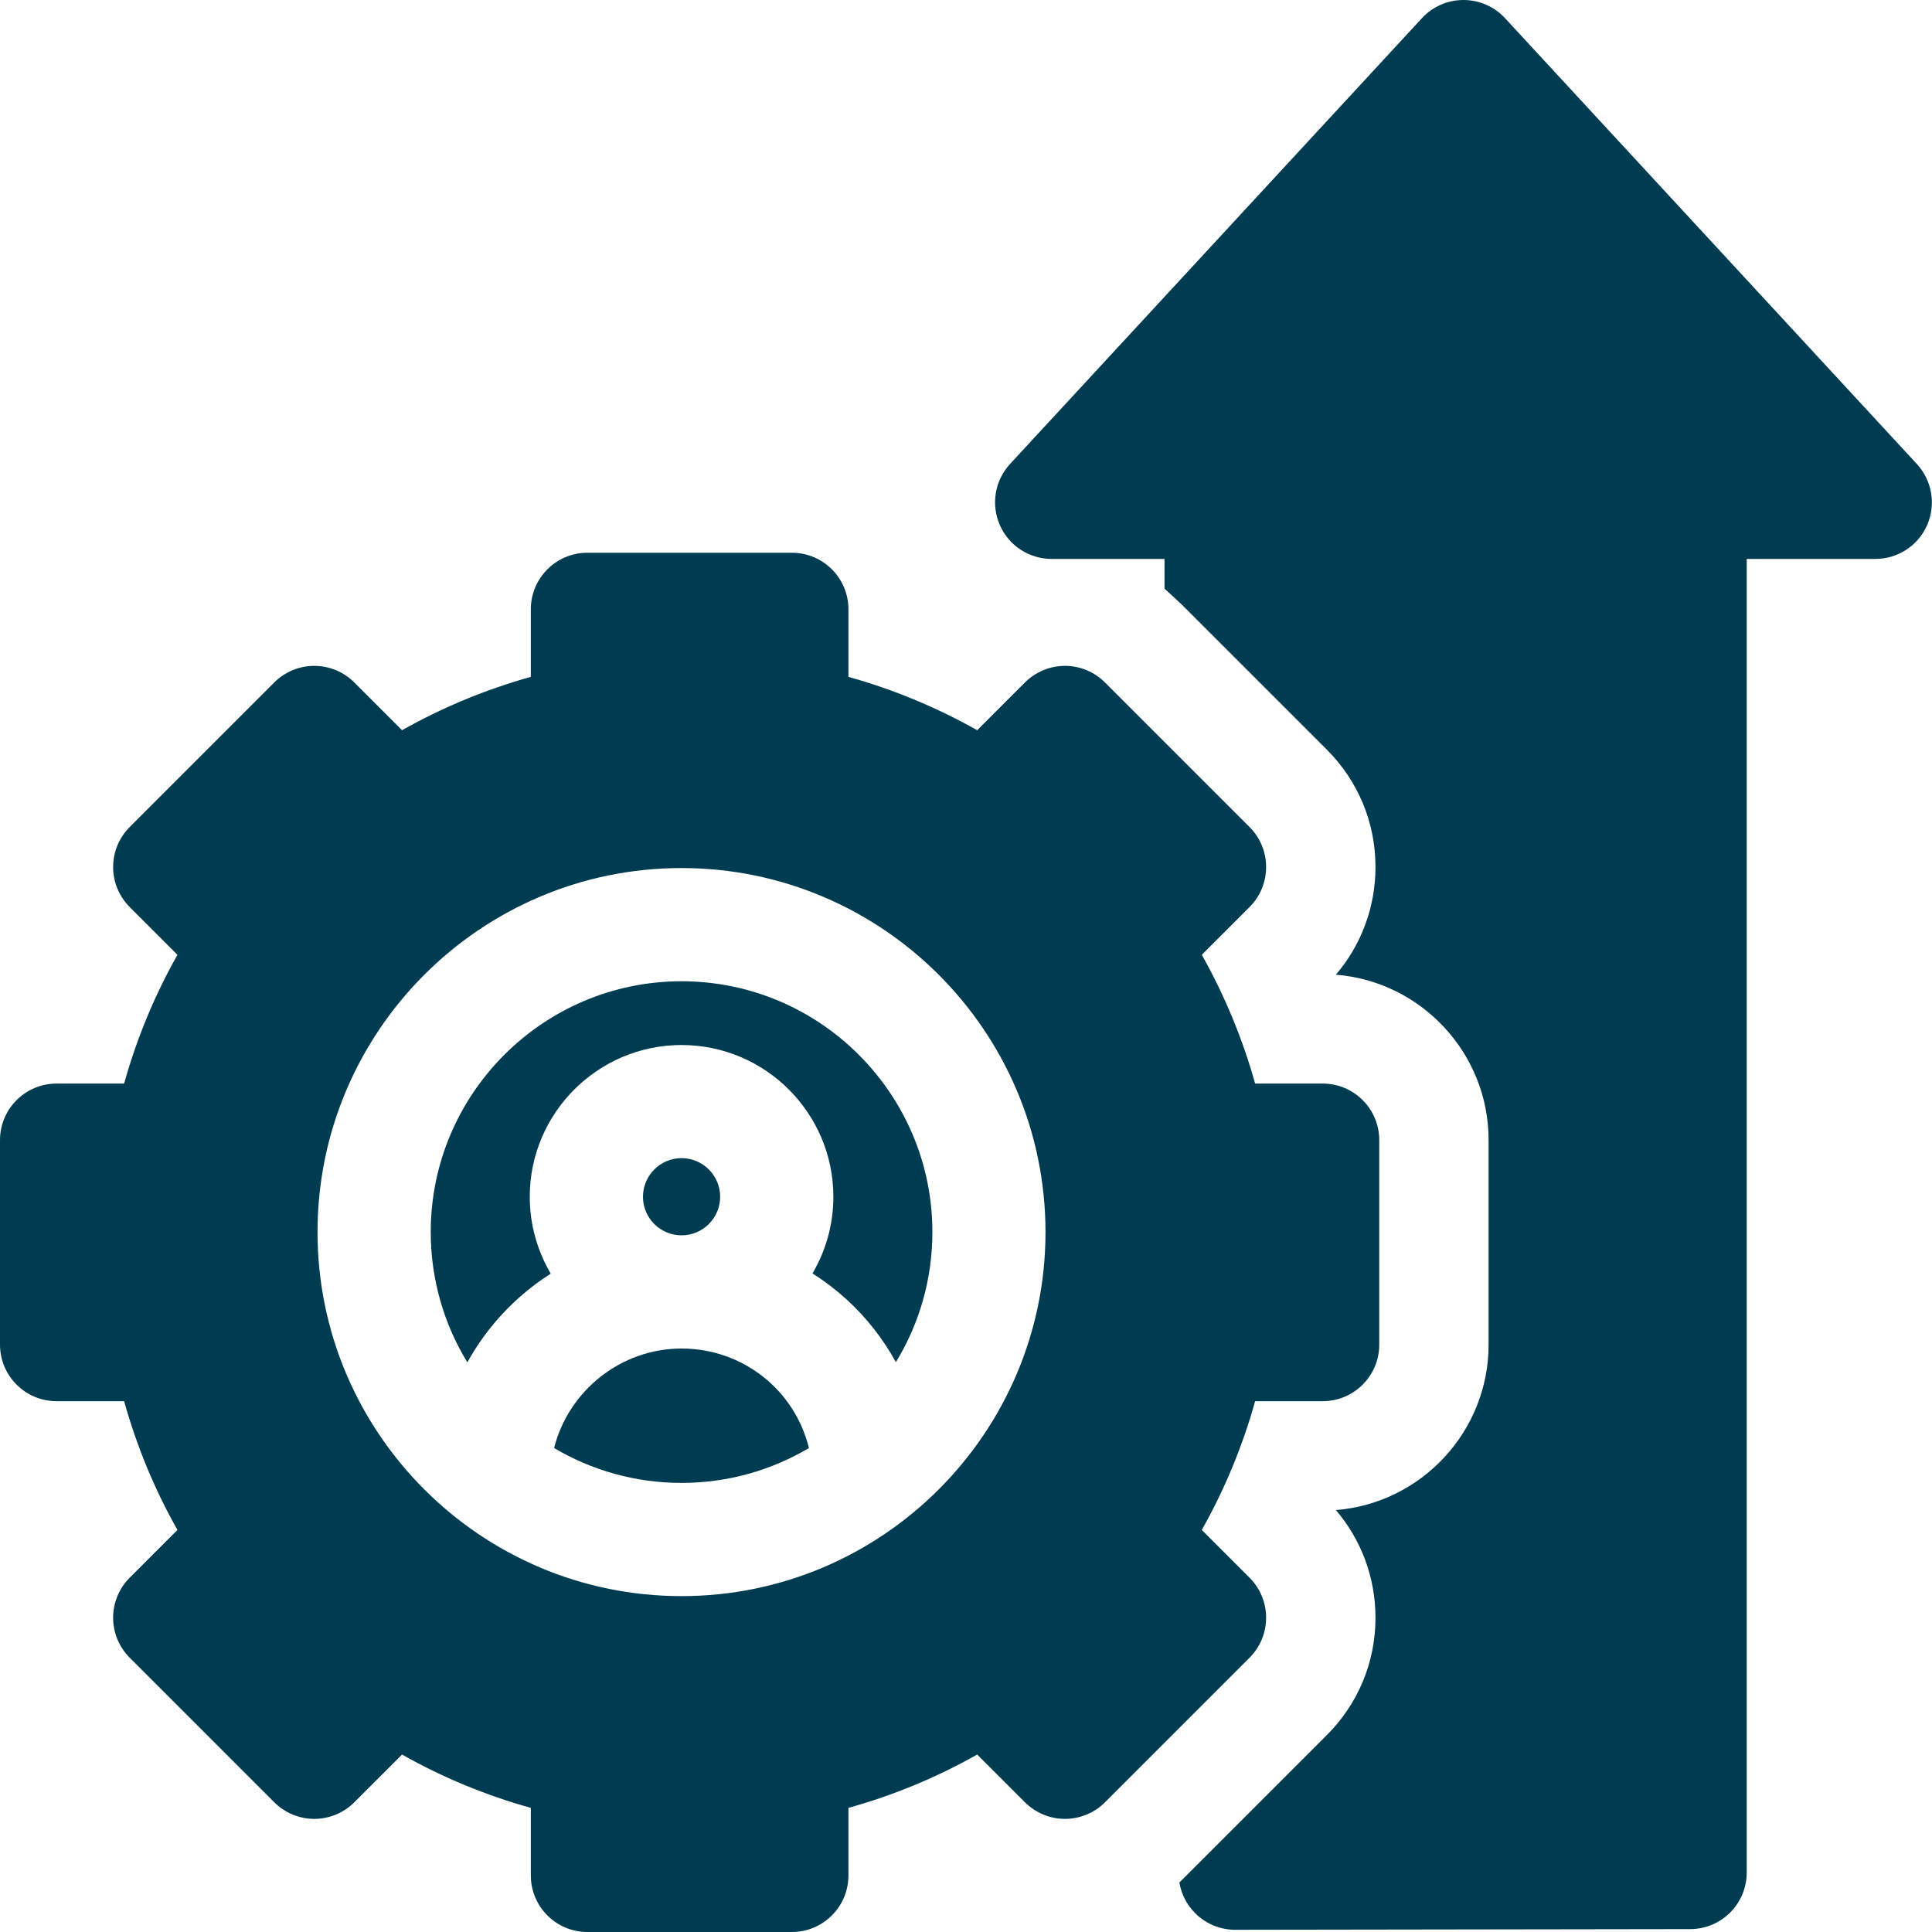 <svg width="20" height="20" viewBox="0 0 20 20" fill="none" xmlns="http://www.w3.org/2000/svg">
<path d="M19.843 4.803L15.58 0.188C15.469 0.068 15.313 0 15.15 0C14.986 0 14.83 0.068 14.72 0.188L10.456 4.803C10.298 4.974 10.257 5.222 10.35 5.435C10.443 5.649 10.654 5.786 10.887 5.786H12.055V6.094C12.113 6.146 12.213 6.238 12.239 6.264L13.735 7.76C14.06 8.085 14.239 8.516 14.239 8.975C14.239 9.388 14.094 9.779 13.829 10.09C14.712 10.16 15.41 10.902 15.41 11.803V13.919C15.41 14.82 14.712 15.562 13.829 15.632C14.094 15.943 14.239 16.334 14.239 16.747C14.239 17.206 14.06 17.637 13.735 17.962L12.239 19.458C12.229 19.468 12.219 19.477 12.209 19.487C12.229 19.607 12.285 19.718 12.372 19.805C12.482 19.915 12.631 19.977 12.786 19.977L17.497 19.97C17.82 19.97 18.082 19.708 18.082 19.384V5.786H19.413C19.646 5.786 19.857 5.649 19.95 5.435C20.043 5.222 20.001 4.974 19.843 4.803Z" fill="#003C51"/>
<path d="M7.055 13.96C6.426 13.96 5.885 14.398 5.736 14.99C6.123 15.219 6.574 15.351 7.055 15.351C7.537 15.351 7.987 15.219 8.374 14.99C8.227 14.391 7.691 13.96 7.055 13.96Z" fill="#003C51"/>
<path d="M7.055 10.158C5.624 10.158 4.459 11.323 4.459 12.754C4.459 13.248 4.598 13.71 4.838 14.103C5.044 13.729 5.343 13.413 5.701 13.185C5.564 12.951 5.484 12.679 5.484 12.389C5.484 11.523 6.189 10.818 7.055 10.818C7.922 10.818 8.627 11.523 8.627 12.389C8.627 12.678 8.548 12.949 8.411 13.182C8.535 13.261 8.652 13.35 8.762 13.45C8.97 13.64 9.142 13.86 9.274 14.101C9.514 13.709 9.652 13.247 9.652 12.754C9.652 11.323 8.487 10.158 7.055 10.158Z" fill="#003C51"/>
<path d="M7.455 12.389C7.455 12.169 7.276 11.989 7.056 11.989C6.835 11.989 6.656 12.169 6.656 12.389C6.656 12.609 6.835 12.788 7.056 12.788C7.276 12.788 7.455 12.609 7.455 12.389Z" fill="#003C51"/>
<path d="M12.935 17.161C13.164 16.932 13.164 16.561 12.935 16.332L12.441 15.838C12.678 15.417 12.863 14.971 12.993 14.505H13.692C14.016 14.505 14.278 14.243 14.278 13.919V11.803C14.278 11.479 14.016 11.217 13.692 11.217H12.993C12.863 10.752 12.678 10.306 12.441 9.884L12.935 9.39C13.164 9.161 13.164 8.79 12.935 8.561L11.439 7.065C11.329 6.955 11.18 6.893 11.025 6.893C10.869 6.893 10.72 6.955 10.61 7.065L10.116 7.559C9.694 7.322 9.249 7.137 8.783 7.007V6.308C8.783 5.984 8.521 5.722 8.197 5.722H6.081C5.757 5.722 5.495 5.984 5.495 6.308V7.007C5.029 7.137 4.583 7.322 4.162 7.559L3.668 7.065C3.558 6.955 3.409 6.893 3.253 6.893C3.098 6.893 2.949 6.955 2.839 7.065L1.343 8.561C1.114 8.79 1.114 9.161 1.343 9.39L1.837 9.884C1.599 10.306 1.415 10.751 1.285 11.217H0.586C0.262 11.217 0 11.479 0 11.803V13.919C0 14.243 0.262 14.505 0.586 14.505H1.285C1.415 14.971 1.599 15.417 1.837 15.838L1.343 16.332C1.233 16.442 1.171 16.591 1.171 16.747C1.171 16.902 1.233 17.051 1.343 17.161L2.839 18.657C2.949 18.767 3.098 18.829 3.253 18.829C3.409 18.829 3.558 18.767 3.668 18.657L4.162 18.163C4.583 18.401 5.029 18.585 5.495 18.715V19.414C5.495 19.738 5.757 20 6.081 20H8.197C8.521 20 8.783 19.738 8.783 19.414V18.715C9.249 18.585 9.694 18.401 10.116 18.163L10.61 18.657C10.72 18.767 10.869 18.829 11.024 18.829C11.18 18.829 11.329 18.767 11.439 18.657L12.935 17.161ZM7.055 16.523C4.977 16.523 3.287 14.832 3.287 12.755C3.287 10.677 4.977 8.986 7.055 8.986C9.133 8.986 10.823 10.677 10.823 12.755C10.823 14.832 9.133 16.523 7.055 16.523Z" fill="#003C51"/>
</svg>
